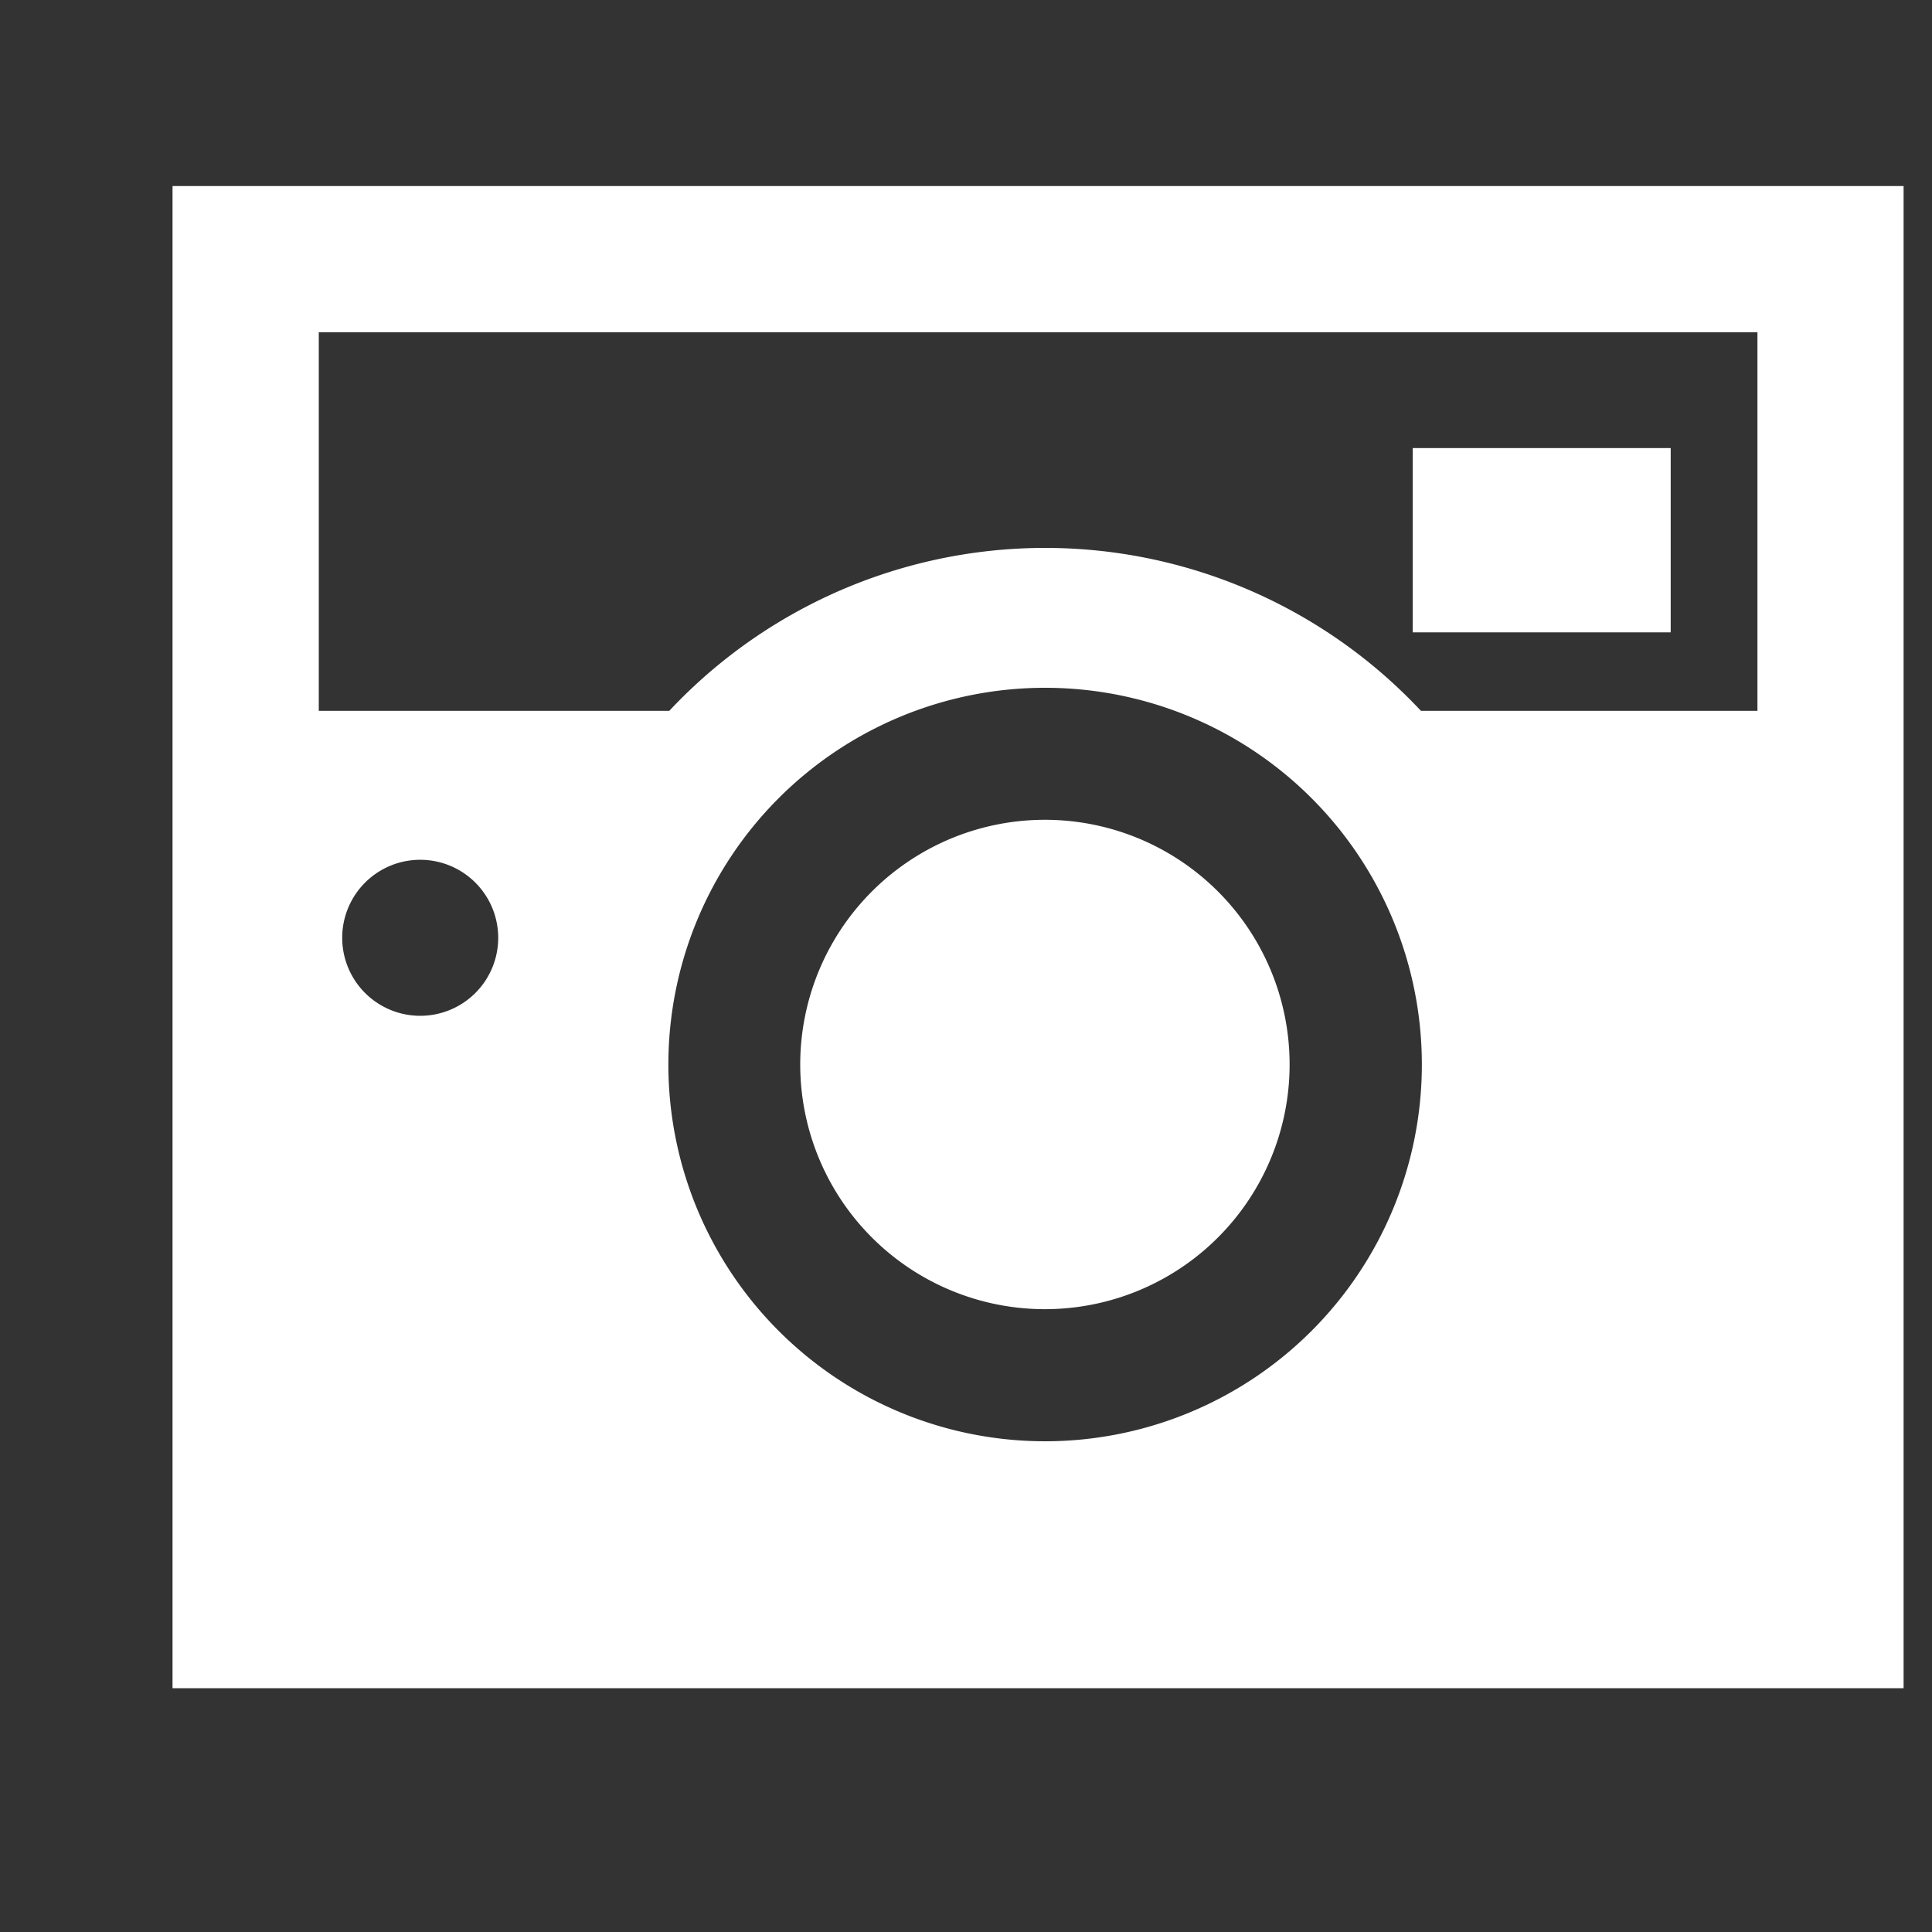 <svg xmlns="http://www.w3.org/2000/svg" width="40" height="40"><rect width="100%" height="100%" fill="#333333" stroke="none"/><path fill="none" d="M0 0h40v40H0z"/><g fill="#fff"><path d="M29.249 9.277h5.341v3.815h-5.341zm-7.611 7.696a5.066 5.066 0 105.062 5.066 5.066 5.066 0 00-5.062-5.066z"/><path d="M3.572 3.852v31.1h35.84v-31.1zM8.7 21.031a1.615 1.615 0 111.615-1.614A1.614 1.614 0 018.7 21.031zm12.938 8.809a7.8 7.8 0 117.8-7.8 7.8 7.8 0 01-7.8 7.8zm14.748-15.123h-6.967a10.661 10.661 0 00-15.562 0H6.6V6.879h29.786z"/></g></svg>